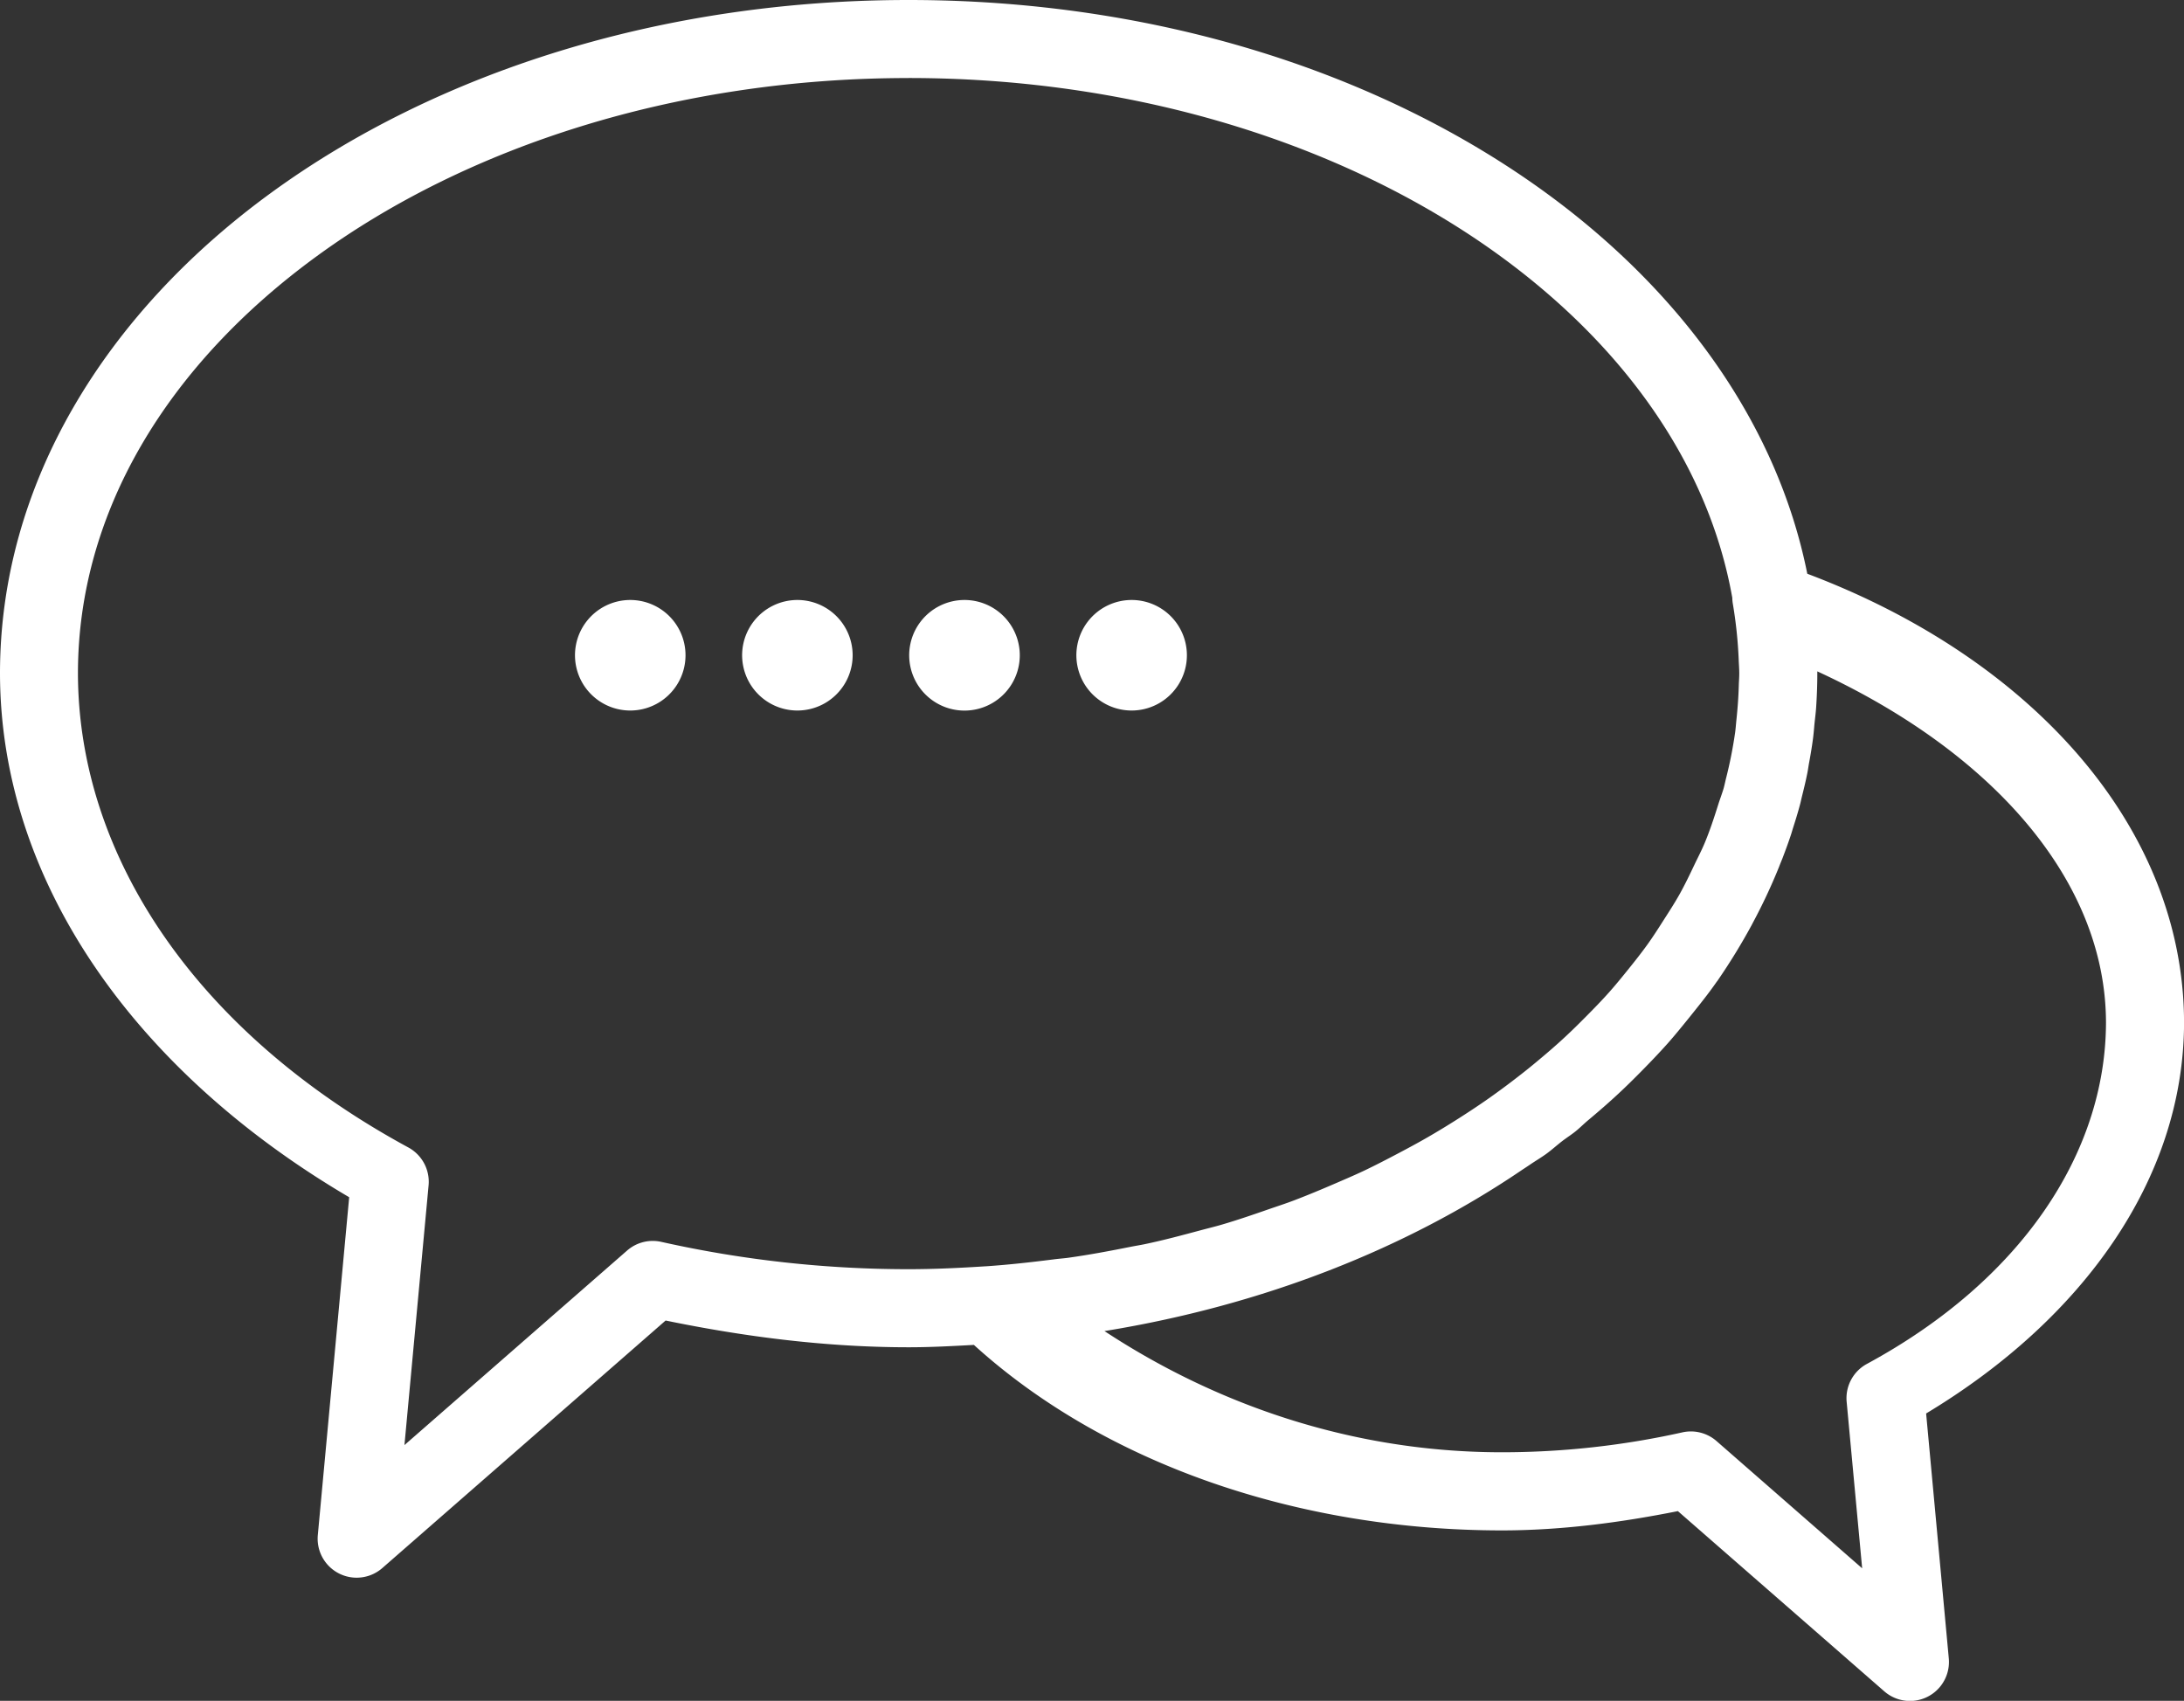 <svg xmlns="http://www.w3.org/2000/svg" viewBox="0 0 1350 1051.28"><rect x="0" y="0" width="1350" height="1051.28" fill="#333333" stroke="none"/><defs><style>.cls-1{fill:#fff;}</style></defs><title>Asset 1</title><g id="Layer_2" data-name="Layer 2"><g id="Layer_1-2" data-name="Layer 1"><path class="cls-1" d="M561.64,0C408.44,0,269.25,45,167.25,119.41S0,299,0,416.24v.18C.27,545.23,83.85,662.43,215.84,740l-19.4,208.92a24.11,24.11,0,0,0,39.88,20.29l175.12-153c49,10.09,99.3,16.52,150.2,16.53,13.62,0,27-.73,40.35-1.46,80.75,73.34,200,114.55,326.07,114.66,37,0,73.4-4.82,109.1-11.92l127.61,111.41a24.11,24.11,0,0,0,39.83-20.49l-14-151.28c96.77-58.22,159.23-145,159.43-241.46v-.18c-.18-120.86-94.43-225.23-232.89-277.39-18.43-92.21-77.39-174-161.13-235.14C854,45,714.84,0,561.64,0Zm0,48.22c143.7,0,273.34,42.64,365.91,110.18,77.81,56.78,128.88,130.12,143.23,211.08a23.92,23.92,0,0,0,.37,3.87,274,274,0,0,1,3.58,34c.09,3,.36,5.93.36,8.91,0,2.27-.18,4.52-.27,6.77-.18,7.44-.73,14.8-1.51,22.14-.27,2.65-.45,5.32-.82,7.95,0,.18-.07.36-.09.55a268.24,268.24,0,0,1-5.32,26.79c-.55,2.17-1,4.35-1.56,6.5-1,3.5-2.34,6.88-3.43,10.36-2.52,8-5.14,16-8.38,23.77-1.82,4.35-4,8.58-6.08,12.86-3.06,6.47-6.15,12.94-9.7,19.26-2.84,5-6,9.94-9.18,14.87-3.35,5.26-6.68,10.51-10.36,15.64-3.82,5.31-7.93,10.51-12.11,15.68-3.71,4.61-7.45,9.21-11.44,13.7-4.72,5.32-9.77,10.49-14.88,15.63-4.05,4.08-8.14,8.14-12.42,12.1-5.36,5-10.92,9.79-16.63,14.55q-7,5.88-14.41,11.54c-6,4.62-12.23,9.19-18.59,13.61-5.22,3.61-10.58,7.13-16,10.59-6.51,4.14-13.11,8.19-19.92,12.1-5.63,3.24-11.41,6.34-17.23,9.42-7.25,3.82-14.51,7.61-22,11.16-5.74,2.7-11.66,5.22-17.56,7.77-8.22,3.55-16.48,7-25,10.26-5.2,2-10.58,3.72-15.87,5.56-9.53,3.31-19.1,6.62-29,9.52-4.45,1.31-9.05,2.4-13.56,3.62-11.17,3-22.36,6-33.91,8.43-3,.64-6,1.09-9,1.69-12.82,2.56-25.76,5-39,6.83-2.81.36-5.73.55-8.58.94-13.82,1.75-27.73,3.32-42,4.28a1.07,1.07,0,0,0-.18,0c-15.67,1-31.46,1.78-47.51,1.78a699.66,699.66,0,0,1-152.89-16.9,24.09,24.09,0,0,0-21,5.32L250,893.2l14.92-160.52a24.13,24.13,0,0,0-12.62-23.5C122,638.47,48.42,529.67,48.18,416.26c0-99.39,55-190.3,147.53-257.84S417.91,48.24,561.61,48.24ZM389.5,370.85a34.16,34.16,0,1,0,24.23,10,34.18,34.18,0,0,0-24.23-10Zm103.3,0a34.16,34.16,0,1,0,24.24,10,34.17,34.17,0,0,0-24.24-10Zm103.31,0a34.18,34.18,0,1,0,24.23,10,34.17,34.17,0,0,0-24.23-10Zm103.3,0a34.16,34.16,0,1,0,24.24,10,34.17,34.17,0,0,0-24.24-10Zm423.82,44.07c107.3,49.43,178.41,128.62,178.55,217.21-.27,81-52.82,159.46-147.71,210.85a24.1,24.1,0,0,0-12.61,23.31l9.6,103.07L1061,890.68a24.11,24.11,0,0,0-21.15-5.32,513.19,513.19,0,0,1-111.78,12.28C833.9,897.57,750,867,682.7,822.73c98.1-15.92,186.48-50.91,258.36-99.77,1.43-.94,2.87-1.87,4.28-2.83,3.48-2.41,7.25-4.58,10.64-7.06s6.43-5.27,9.75-7.82c2.63-2,5.48-3.82,8.06-5.88,2.76-2.21,5.16-4.67,7.86-6.93,6.41-5.35,12.65-10.77,18.69-16.39,4.91-4.55,9.61-9.21,14.27-13.93,5.57-5.65,11-11.32,16.24-17.19,4.51-5.09,8.73-10.32,13-15.58,5.92-7.39,11.91-14.74,17.23-22.42a2.76,2.76,0,0,1,.46-.54c.09-.18.18-.28.28-.46a378.33,378.33,0,0,0,20.86-34c.18-.36.45-.81.63-1.22a351.67,351.67,0,0,0,16.39-34.93c.63-1.68,1.33-3.36,2-5,1.72-4.51,3.4-9,4.94-13.61.55-1.54,1-3.11,1.46-4.67,1.6-5,3.17-10,4.52-15.11.45-1.56.73-3.14,1.13-4.71,1.23-4.94,2.44-9.88,3.43-14.88.46-2.28.73-4.58,1.18-6.87.82-4.43,1.56-8.85,2.17-13.32.45-3.2.73-6.44,1-9.66.36-3.54.82-7,1.08-10.59.46-7,.73-14.05.73-21.14V416c0-.37,0-.74,0-1.09Z"/></g></g></svg>